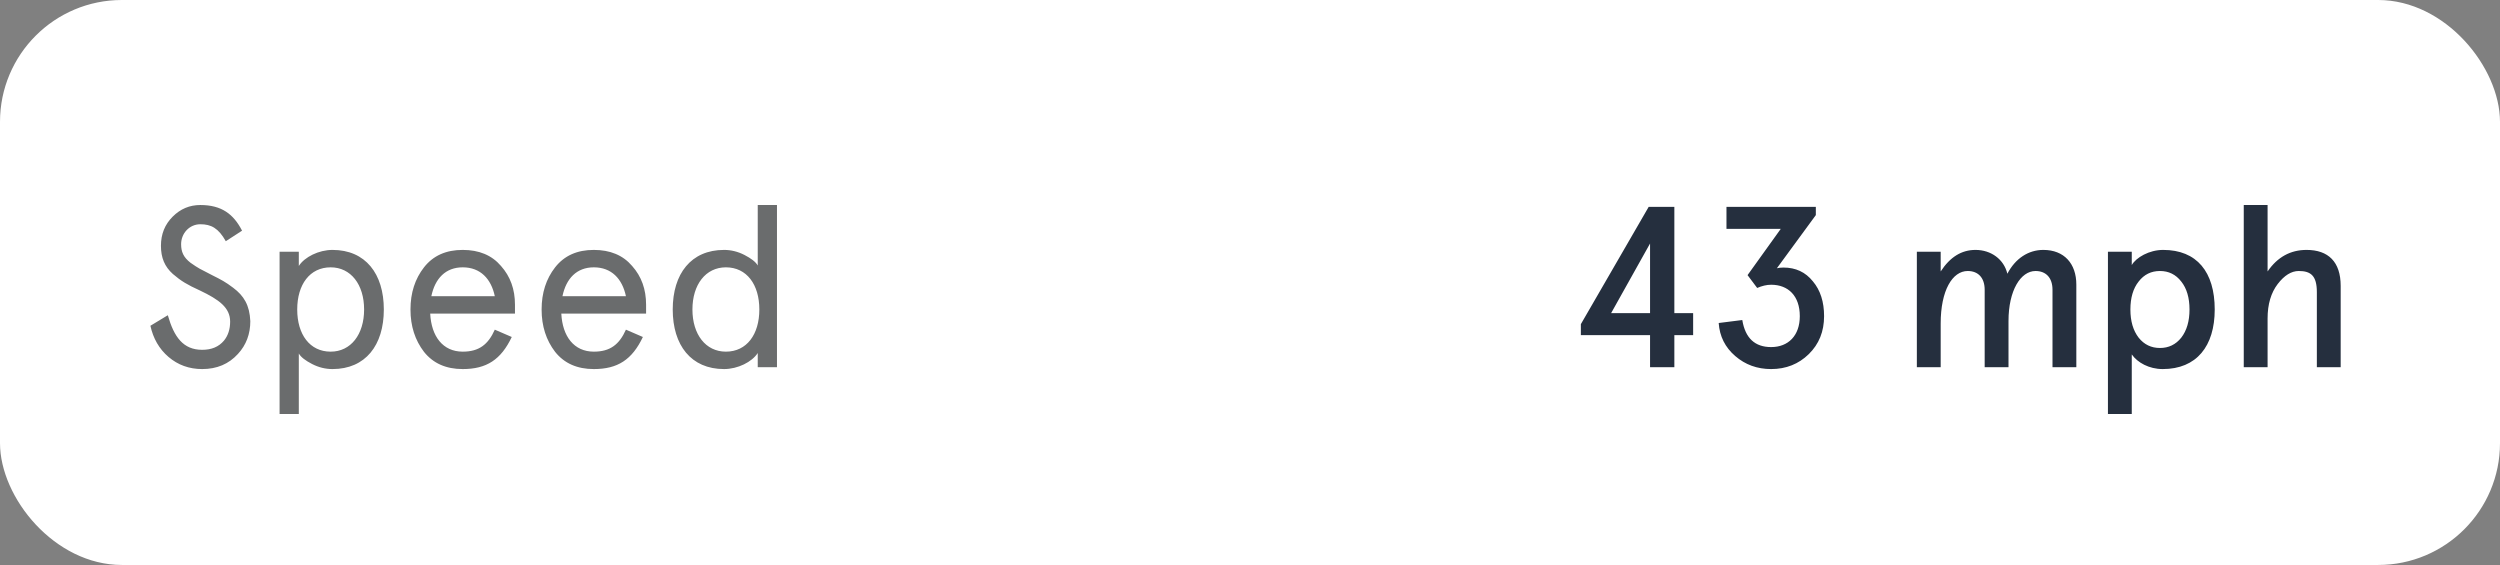 <svg fill="none" viewBox="0 0 177 40" height="40" width="177" xmlns="http://www.w3.org/2000/svg"><rect x="0" y="0" width="177" height="40" fill="#808080" stroke="none"/><rect fill="white" rx="8.629" height="40" width="177"></rect><path fill="#6A6C6D" d="M17.138 16.332C16.538 15.164 15.694 14.515 14.185 14.515C13.423 14.515 12.774 14.79 12.222 15.342C11.671 15.894 11.395 16.575 11.395 17.402C11.395 18.246 11.655 18.878 12.239 19.398C12.823 19.901 13.261 20.16 14.153 20.566C15.515 21.215 16.294 21.782 16.294 22.772C16.294 23.307 16.148 23.761 15.856 24.118C15.483 24.556 14.98 24.767 14.315 24.767C12.969 24.767 12.32 23.859 11.882 22.318L10.649 23.064C10.844 23.956 11.265 24.702 11.93 25.27C12.595 25.838 13.39 26.13 14.315 26.13C15.353 26.13 16.197 25.773 16.846 25.059C17.43 24.427 17.722 23.648 17.722 22.739C17.673 21.604 17.267 20.939 16.505 20.371C15.97 19.965 15.662 19.803 15.013 19.479L14.137 19.024C13.958 18.927 13.747 18.781 13.488 18.603C12.985 18.213 12.823 17.824 12.823 17.289C12.823 16.526 13.407 15.877 14.185 15.877C14.948 15.877 15.467 16.153 15.986 17.078L17.138 16.332ZM23.541 26.13C25.877 26.13 27.175 24.443 27.175 21.912C27.175 19.381 25.877 17.694 23.541 17.694C22.568 17.694 21.562 18.197 21.156 18.83V17.824H19.794V29.309H21.156V25.027C21.302 25.286 21.627 25.53 22.097 25.773C22.568 26.016 23.054 26.13 23.541 26.13ZM23.411 18.927C24.839 18.927 25.779 20.144 25.779 21.912C25.779 23.68 24.839 24.897 23.411 24.897C21.935 24.897 21.043 23.68 21.043 21.912C21.043 20.144 21.935 18.927 23.411 18.927ZM36.46 21.571C36.46 20.485 36.135 19.576 35.47 18.83C34.821 18.067 33.913 17.694 32.761 17.694C31.577 17.694 30.669 18.1 30.02 18.927C29.387 19.738 29.062 20.728 29.062 21.912C29.062 23.096 29.387 24.086 30.02 24.913C30.669 25.724 31.577 26.13 32.761 26.13C34.448 26.13 35.47 25.465 36.233 23.859L35.032 23.34C34.562 24.394 33.913 24.897 32.761 24.897C31.35 24.897 30.539 23.81 30.458 22.204H36.46V21.571ZM32.761 18.927C34.01 18.927 34.773 19.738 35.032 20.971H30.539C30.798 19.722 31.544 18.927 32.761 18.927ZM45.743 21.571C45.743 20.485 45.419 19.576 44.754 18.83C44.105 18.067 43.196 17.694 42.044 17.694C40.86 17.694 39.952 18.1 39.303 18.927C38.67 19.738 38.346 20.728 38.346 21.912C38.346 23.096 38.67 24.086 39.303 24.913C39.952 25.724 40.86 26.13 42.044 26.13C43.732 26.13 44.754 25.465 45.516 23.859L44.316 23.34C43.845 24.394 43.196 24.897 42.044 24.897C40.633 24.897 39.822 23.81 39.741 22.204H45.743V21.571ZM42.044 18.927C43.294 18.927 44.056 19.738 44.316 20.971H39.822C40.082 19.722 40.828 18.927 42.044 18.927ZM51.263 17.694C48.927 17.694 47.629 19.381 47.629 21.912C47.629 24.443 48.927 26.13 51.263 26.13C52.236 26.13 53.242 25.627 53.648 24.994V26H55.01V14.515H53.648V18.797C53.502 18.538 53.177 18.294 52.707 18.051C52.236 17.808 51.75 17.694 51.263 17.694ZM51.393 24.897C49.965 24.897 49.024 23.68 49.024 21.912C49.024 20.144 49.965 18.927 51.393 18.927C52.869 18.927 53.761 20.144 53.761 21.912C53.761 23.68 52.869 24.897 51.393 24.897Z"></path><path fill="#252F3E" d="M118.544 26V23.729H119.874V22.172H118.544V14.645H116.727L111.925 22.95V23.729H116.824V26H118.544ZM116.824 17.24V22.172H114.066L116.824 17.24ZM121.683 22.869C121.748 23.81 122.137 24.589 122.851 25.205C123.565 25.822 124.408 26.13 125.398 26.13C126.452 26.13 127.344 25.773 128.058 25.075C128.788 24.362 129.145 23.469 129.145 22.383C129.145 21.377 128.886 20.549 128.35 19.917C127.831 19.268 127.134 18.943 126.274 18.943C126.095 18.943 125.933 18.96 125.803 18.992L128.561 15.229V14.645H122.234V16.202H126.079L123.727 19.479L124.408 20.387C124.749 20.241 125.073 20.16 125.398 20.16C126.614 20.16 127.426 20.955 127.426 22.383C127.426 23.761 126.614 24.573 125.398 24.573C124.246 24.573 123.565 23.94 123.354 22.658L121.683 22.869ZM135.713 26H137.4V22.902C137.4 20.566 138.228 19.187 139.315 19.187C140.045 19.187 140.515 19.657 140.515 20.517V26H142.202V22.723C142.202 20.566 143.062 19.187 144.116 19.187C144.846 19.187 145.317 19.657 145.317 20.517V26H147.004V20.144C147.004 18.668 146.144 17.694 144.668 17.694C143.613 17.694 142.689 18.294 142.121 19.381C141.878 18.359 140.969 17.694 139.866 17.694C138.877 17.694 138.065 18.197 137.4 19.219V17.824H135.713V26ZM156.802 21.912C156.802 19.252 155.536 17.694 153.152 17.694C152.162 17.694 151.238 18.23 150.929 18.765V17.824H149.242V29.309H150.929V25.092C151.335 25.676 152.162 26.13 153.119 26.13C155.52 26.13 156.802 24.508 156.802 21.912ZM154.433 23.907C154.044 24.394 153.541 24.637 152.925 24.637C152.308 24.637 151.805 24.394 151.416 23.907C151.027 23.404 150.832 22.739 150.832 21.912C150.832 21.085 151.027 20.42 151.416 19.933C151.805 19.43 152.308 19.187 152.925 19.187C153.541 19.187 154.044 19.43 154.433 19.933C154.823 20.42 155.017 21.085 155.017 21.912C155.017 22.739 154.823 23.404 154.433 23.907ZM158.858 26H160.545V22.545C160.545 21.539 160.789 20.728 161.259 20.111C161.73 19.495 162.232 19.187 162.752 19.187C163.595 19.187 164.033 19.511 164.033 20.679V26H165.72V20.241C165.72 18.538 164.844 17.694 163.303 17.694C162.168 17.694 161.243 18.197 160.545 19.219V14.515H158.858V26Z"></path></svg> 